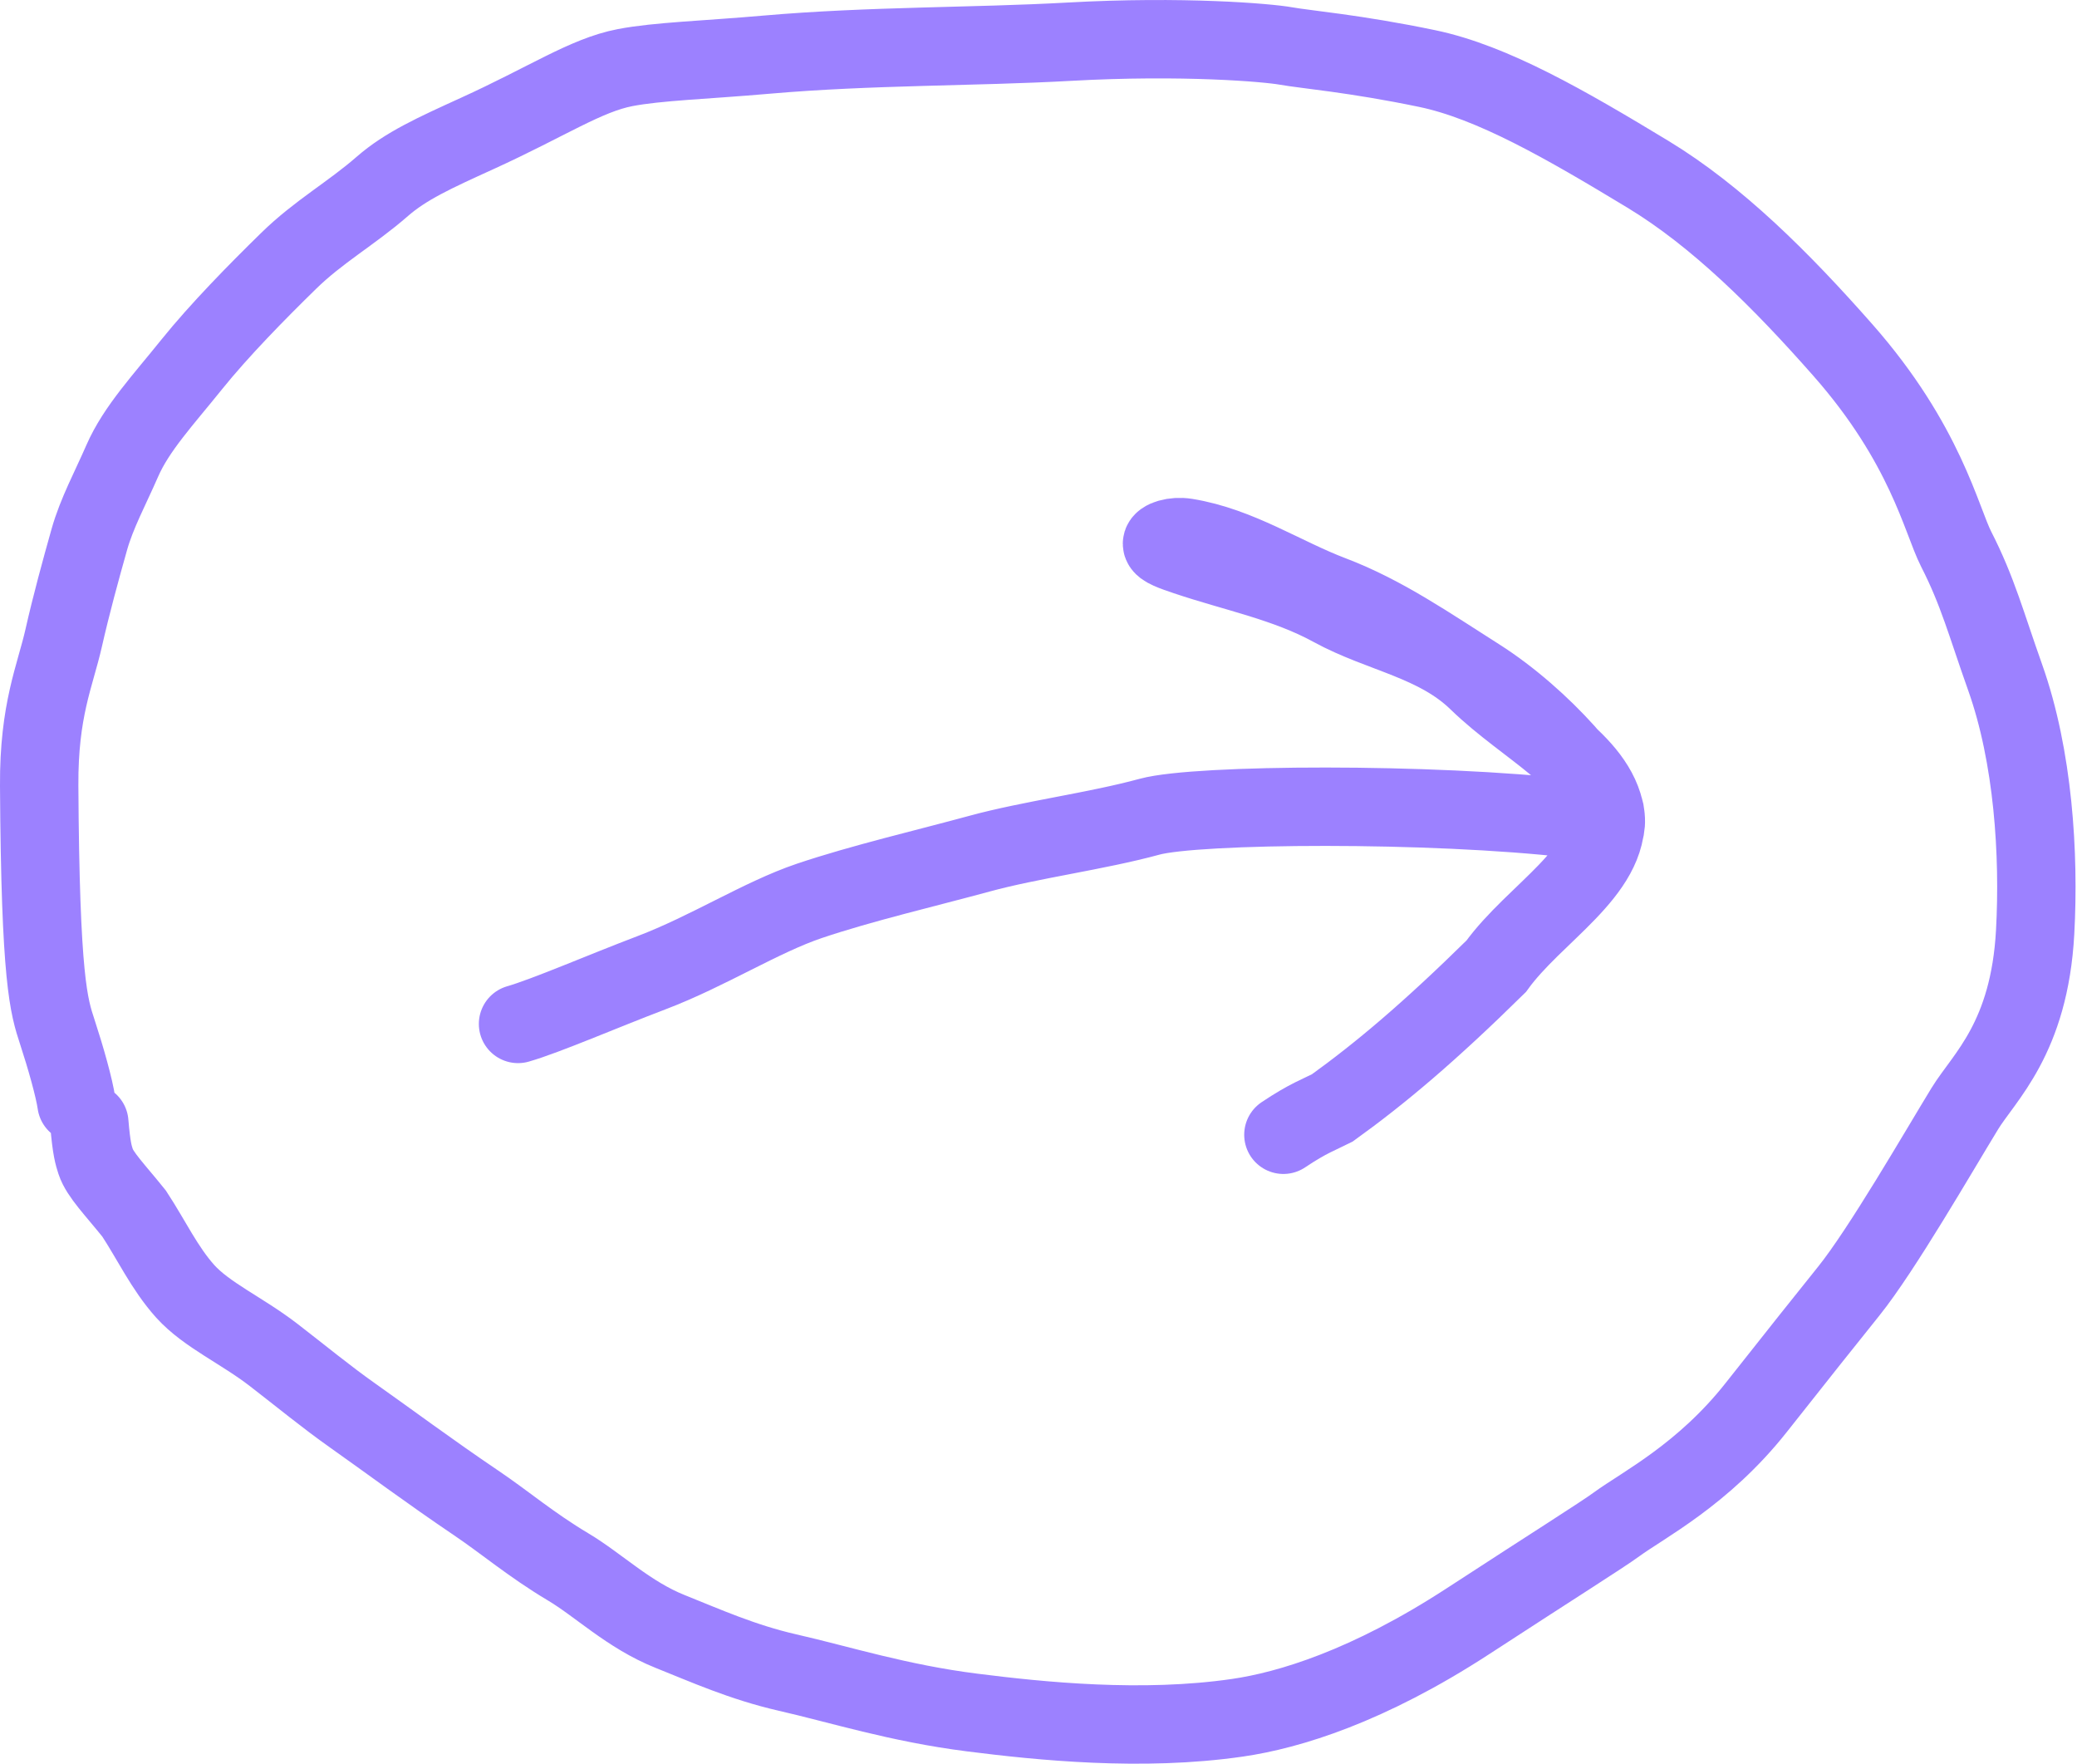 <?xml version="1.0" encoding="UTF-8"?> <svg xmlns="http://www.w3.org/2000/svg" width="53" height="45" viewBox="0 0 53 45" fill="none"><path d="M40.966 20.799C40.987 20.94 40.978 21.078 40.947 21.188C40.969 21.062 40.976 20.932 40.966 20.799C40.966 20.796 40.965 20.793 40.965 20.79C40.956 20.737 40.946 20.685 40.933 20.634C40.833 20.321 40.51 19.838 40.05 19.311C39.371 18.674 38.447 18.097 37.714 17.386C36.657 16.358 35.236 16.179 33.994 15.499C32.827 14.86 31.516 14.608 30.274 14.189C29.962 14.084 29.656 13.98 29.651 13.875C29.646 13.77 29.953 13.666 30.265 13.716C31.613 13.934 32.743 14.709 33.985 15.18C35.307 15.682 36.463 16.487 37.705 17.274C38.592 17.837 39.441 18.613 40.05 19.311C40.478 19.712 40.809 20.137 40.933 20.634C40.95 20.688 40.961 20.737 40.965 20.78C40.965 20.787 40.966 20.793 40.966 20.799Z" fill="#6D6D6D"></path><path d="M13.219 26.125C13.938 25.918 15.383 25.29 16.624 24.819C18.077 24.267 19.413 23.405 20.654 22.985C21.988 22.535 23.648 22.148 24.994 21.781C26.301 21.424 27.988 21.206 29.335 20.838C30.543 20.509 36.519 20.471 40.134 20.887C40.464 20.925 40.599 21.407 40.755 21.412C40.912 21.416 41.014 21.105 40.965 20.79C40.748 19.412 38.956 18.592 37.714 17.386C36.657 16.358 35.236 16.179 33.994 15.499C32.827 14.86 31.516 14.608 30.274 14.189C29.962 14.084 29.656 13.98 29.651 13.875C29.646 13.77 29.953 13.666 30.265 13.716C31.613 13.934 32.743 14.709 33.985 15.18C35.307 15.682 36.463 16.487 37.705 17.274C39.378 18.334 40.912 20.153 40.965 20.78C41.089 22.256 39.16 23.292 38.179 24.654C36.473 26.333 35.236 27.376 33.994 28.27C33.683 28.428 33.376 28.532 32.749 28.953" stroke="#9C81FF" stroke-width="2" stroke-linecap="round"></path><path d="M1.952 28.151C1.898 27.767 1.681 26.997 1.464 26.334C1.246 25.672 1.029 25.012 1 20.042C0.989 18.113 1.407 17.242 1.625 16.278C1.82 15.416 2.06 14.543 2.278 13.769C2.466 13.098 2.82 12.447 3.12 11.758C3.479 10.934 4.178 10.189 4.886 9.306C5.595 8.424 6.569 7.434 7.361 6.66C8.128 5.908 8.964 5.447 9.753 4.758C10.355 4.233 11.085 3.903 12.171 3.408C13.977 2.586 14.946 1.919 15.952 1.725C16.786 1.565 17.987 1.532 19.565 1.394C22.227 1.163 24.826 1.201 27.284 1.064C30.189 0.902 32.351 1.09 32.812 1.173C33.319 1.264 34.573 1.365 36.418 1.749C38.084 2.096 39.955 3.178 42.045 4.443C43.812 5.513 45.45 7.143 47.025 8.931C49.136 11.327 49.537 13.267 49.917 14.011C50.468 15.089 50.679 15.912 51.167 17.285C51.885 19.305 52.04 21.802 51.932 23.782C51.785 26.491 50.627 27.486 50.138 28.285C49.449 29.413 48.023 31.887 47.175 32.943C46.621 33.631 45.899 34.539 44.811 35.916C43.464 37.621 41.928 38.398 41.247 38.896C40.874 39.169 39.65 39.937 37.455 41.367C34.907 43.025 32.9 43.636 31.576 43.828C29.141 44.182 26.544 43.914 24.806 43.694C22.924 43.456 21.429 42.978 20.094 42.674C18.951 42.413 18 41.986 17.102 41.627C16.04 41.203 15.282 40.445 14.49 39.974C13.556 39.417 12.887 38.844 12.152 38.348C10.966 37.547 9.898 36.751 8.998 36.116C8.322 35.639 7.666 35.098 6.985 34.573C6.175 33.947 5.274 33.554 4.727 32.948C4.198 32.36 3.858 31.626 3.422 30.964C2.933 30.356 2.551 29.971 2.442 29.641C2.388 29.475 2.334 29.311 2.279 28.647" stroke="#9C81FF" stroke-width="2" stroke-linecap="round"></path></svg> 